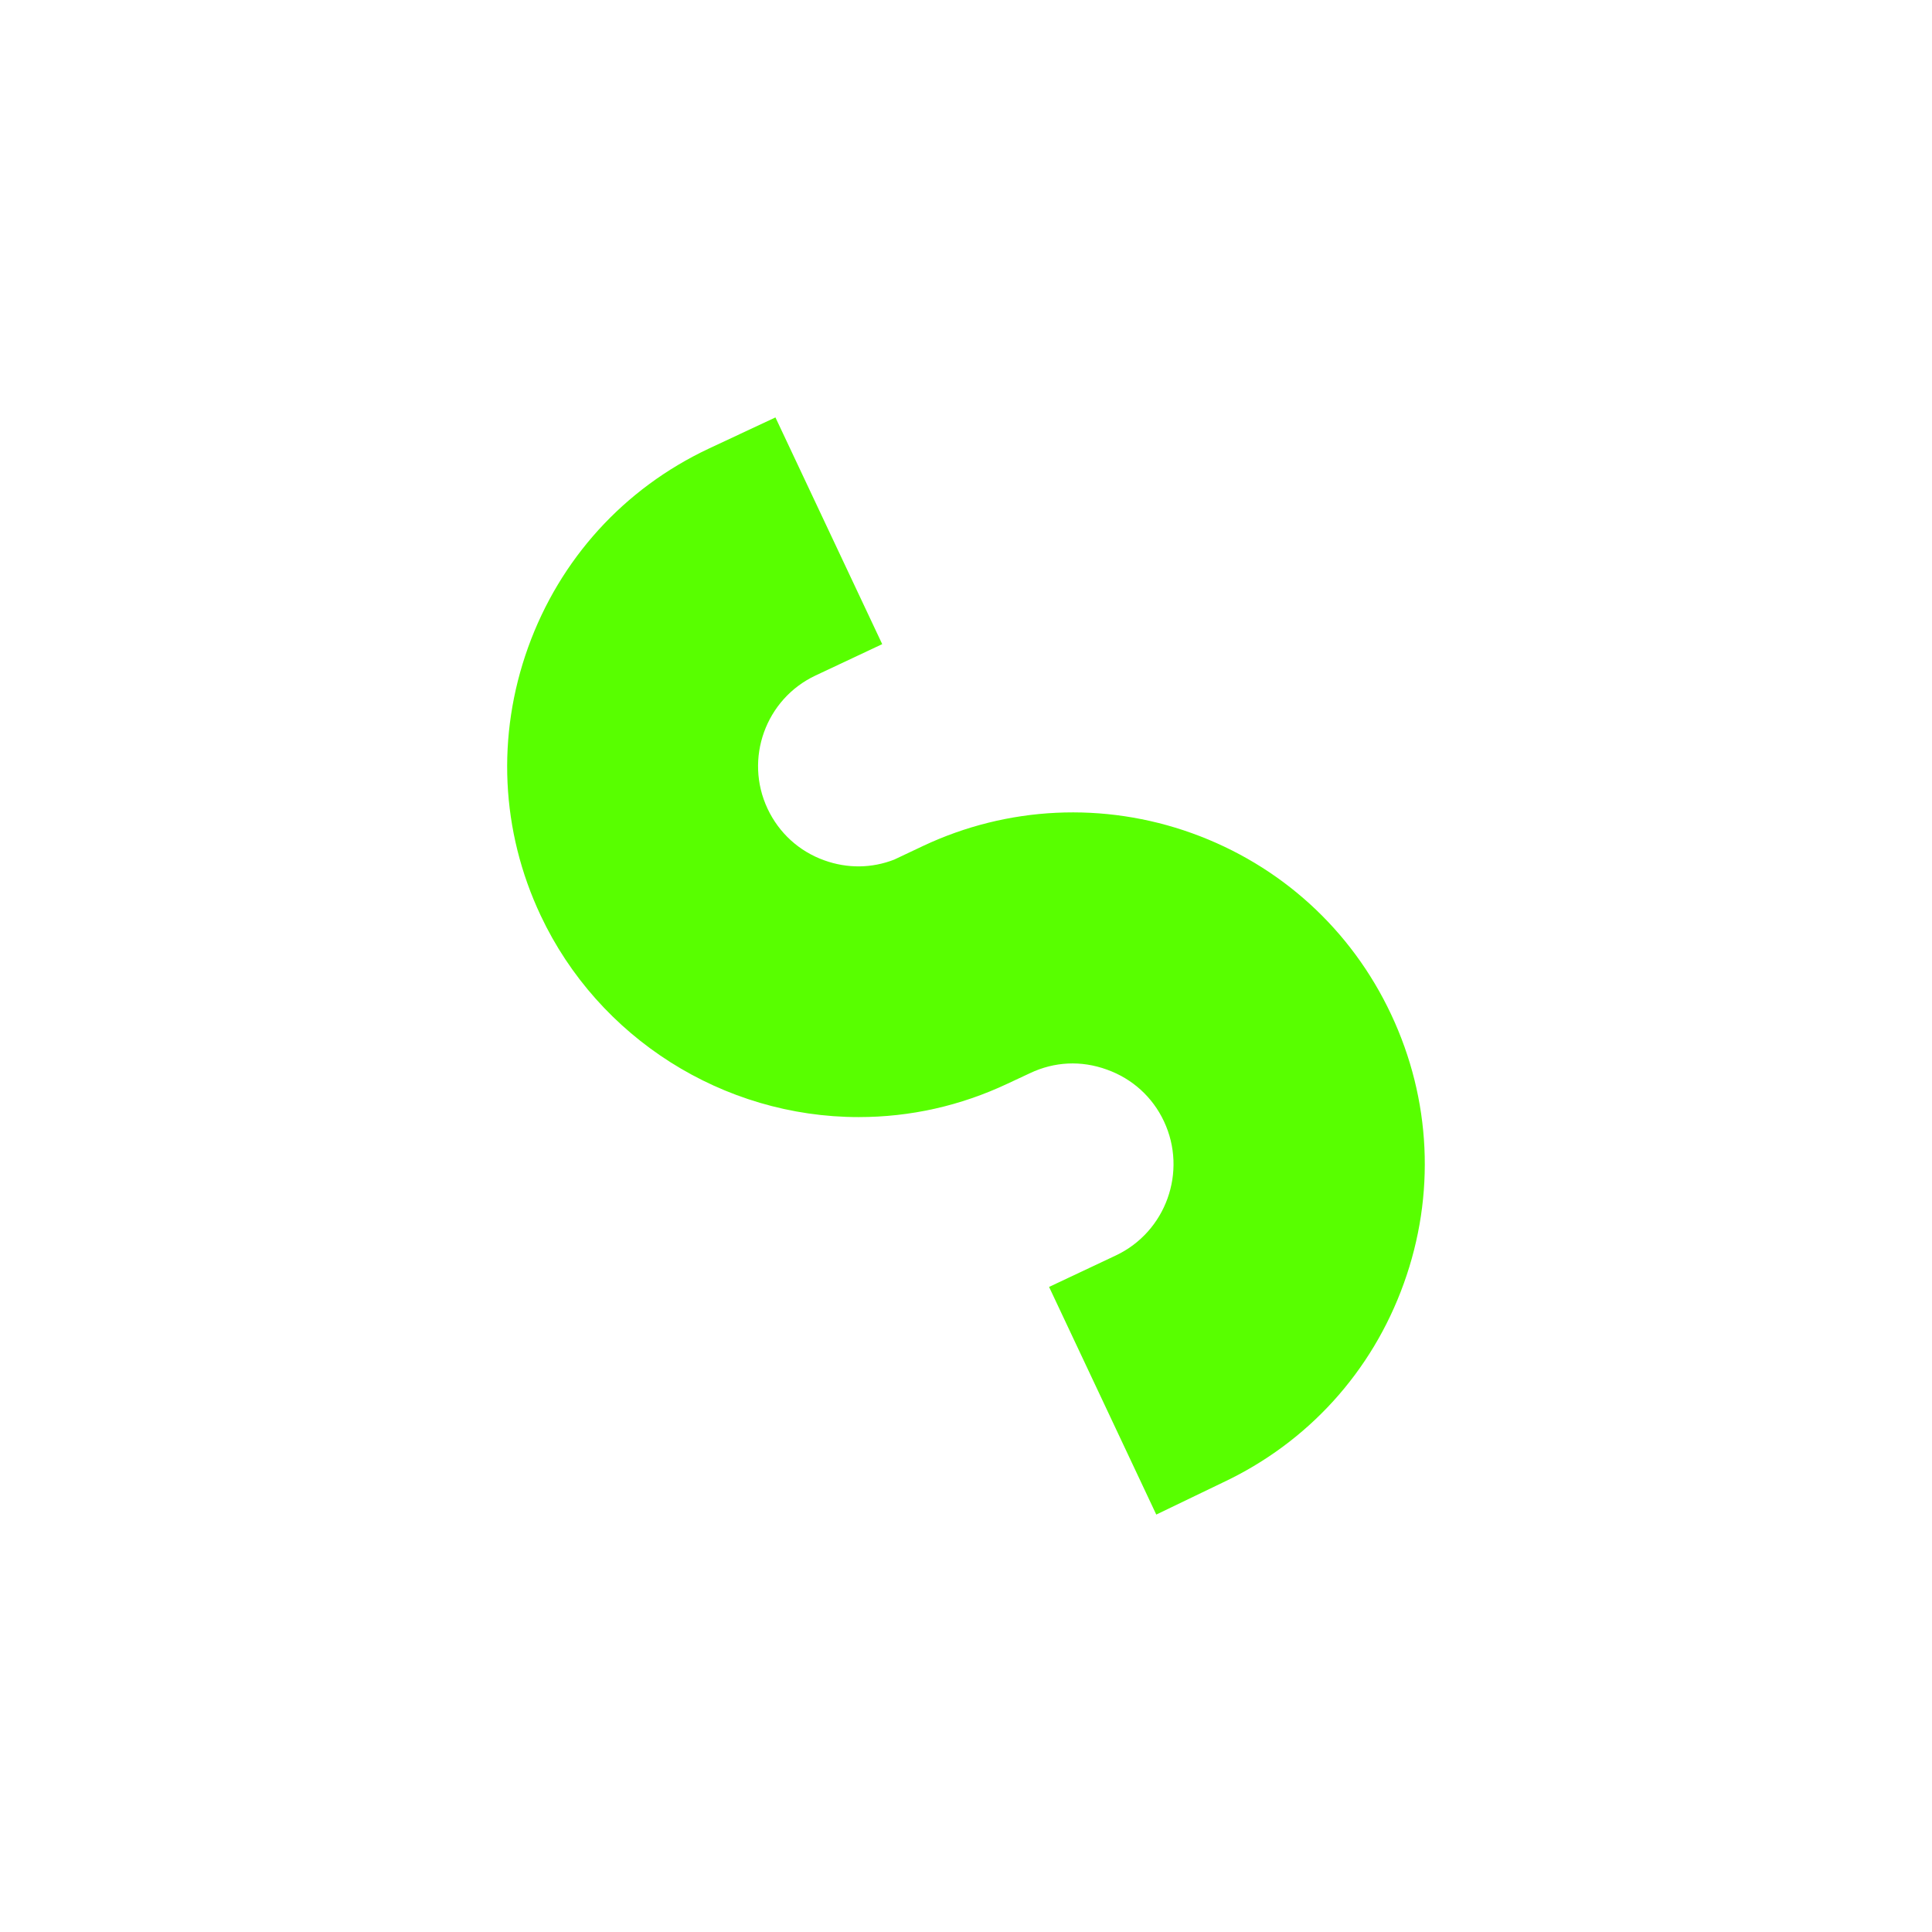 <?xml version="1.0" encoding="utf-8"?>
<!-- Generator: Adobe Illustrator 16.0.0, SVG Export Plug-In . SVG Version: 6.00 Build 0)  -->
<!DOCTYPE svg PUBLIC "-//W3C//DTD SVG 1.1//EN" "http://www.w3.org/Graphics/SVG/1.1/DTD/svg11.dtd">
<svg version="1.1" id="Layer_1" xmlns="http://www.w3.org/2000/svg" xmlns:xlink="http://www.w3.org/1999/xlink" x="0px" y="0px"
	 width="128px" height="128px" viewBox="0 0 128 128" enable-background="new 0 0 128 128" xml:space="preserve">
<path fill="#58FF00" d="M76.606,100.344l-7.102-15.082l4.418-2.082c3.324-1.566,4.758-5.555,3.194-8.887
	c-0.754-1.609-2.094-2.824-3.772-3.426c-1.715-0.625-3.492-0.531-5.103,0.233l-1.487,0.695c-3.117,1.469-6.438,2.215-9.867,2.215
	c-8.977,0-17.242-5.238-21.063-13.349c-2.645-5.608-2.938-11.92-0.836-17.77c2.105-5.851,6.352-10.525,11.965-13.166l4.422-2.07
	l7.074,15.021l-4.422,2.08c-3.305,1.557-4.73,5.518-3.172,8.827c0.758,1.605,2.086,2.818,3.75,3.414
	c1.539,0.556,3.156,0.533,4.641-0.047l1.906-0.901c5.594-2.638,11.983-2.945,17.815-0.849c5.863,2.111,10.552,6.375,13.199,12.007
	c2.652,5.641,2.949,11.973,0.84,17.824c-2.102,5.854-6.362,10.543-12,13.194L76.606,100.344z"/>
</svg>
